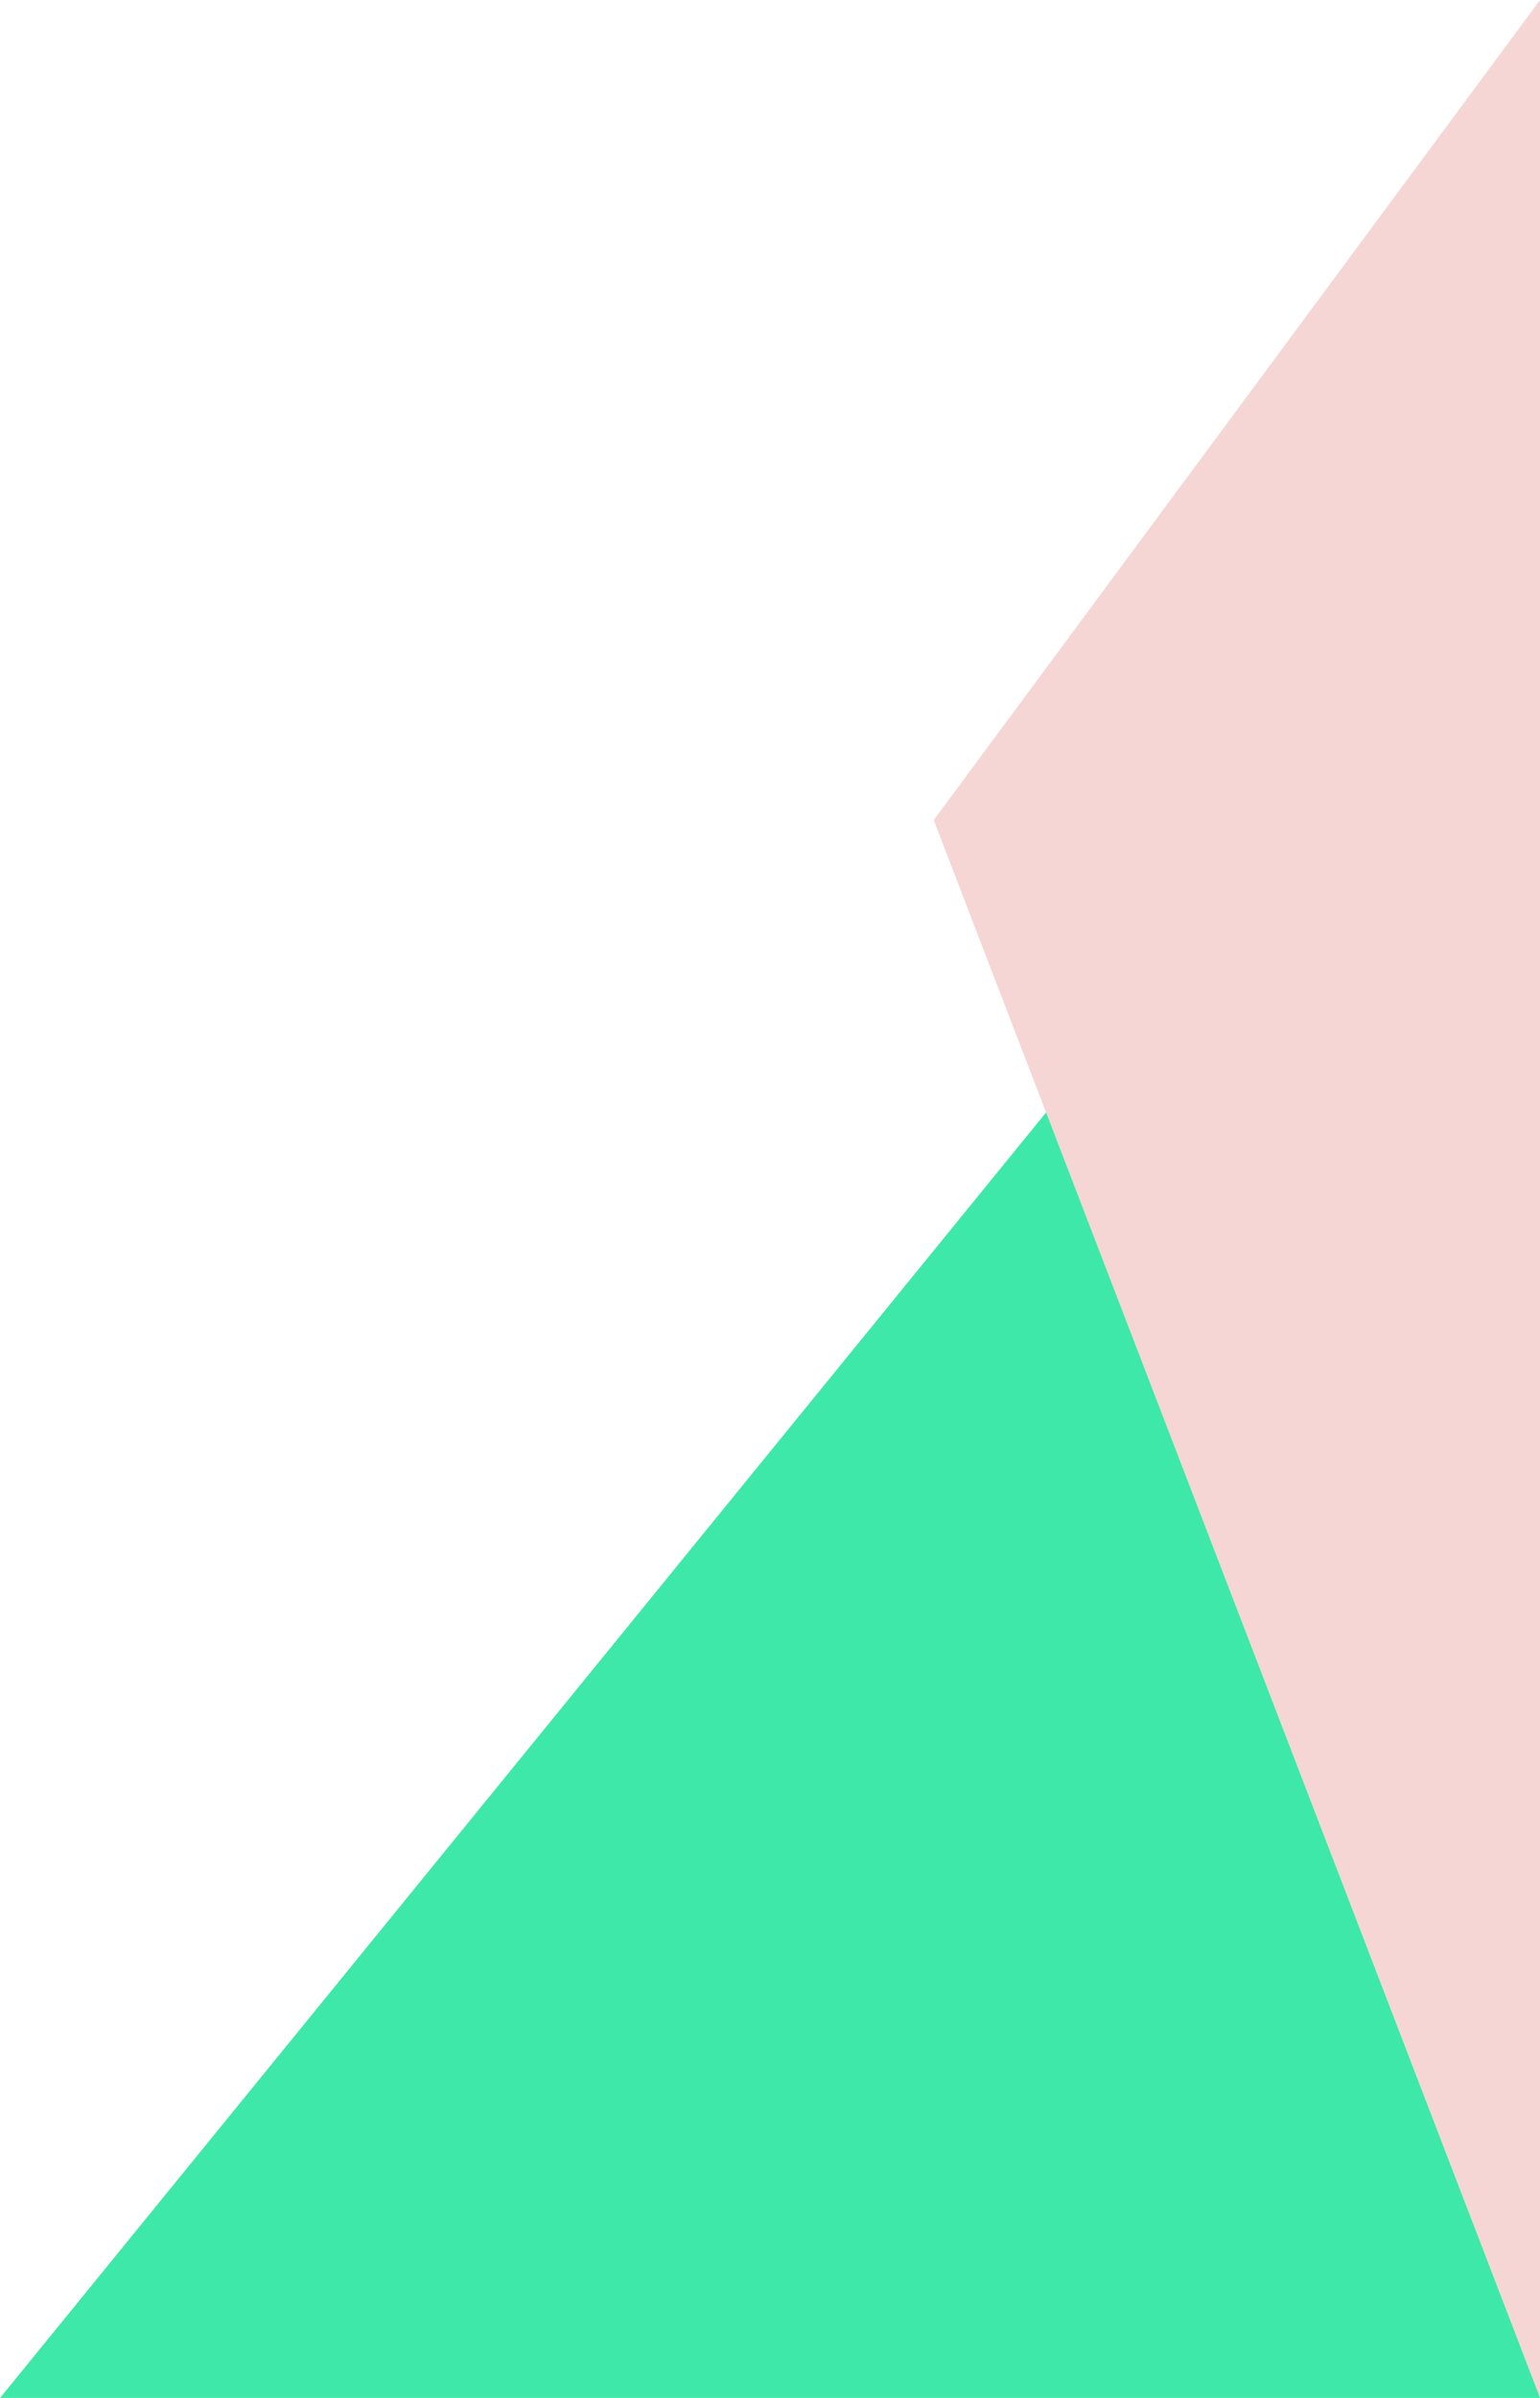 <?xml version="1.0" encoding="UTF-8" standalone="no"?><svg xmlns="http://www.w3.org/2000/svg" xmlns:xlink="http://www.w3.org/1999/xlink" clip-rule="evenodd" fill="#000000" fill-rule="evenodd" height="2314" preserveAspectRatio="xMidYMid meet" stroke-linejoin="round" stroke-miterlimit="2" version="1" viewBox="756.4 343.0 1487.2 2314.0" width="1487.2" zoomAndPan="magnify"><g><g><path d="M9624.33 0H12624.33V3000H9624.33z" fill="none" transform="translate(-9624.333)"/><g id="change1_1"><path d="M1351,900L1351,532.978L1052.12,900L1351,900Z" fill="#3ee8a9" transform="translate(-4478.933 -1821.35) scale(4.976)"/></g><g id="change2_1"><path d="M1351,434.956L1233.33,594L1351,900" fill="#f5d6d4" transform="translate(-4478.933 -1821.35) scale(4.976)"/></g></g></g></svg>